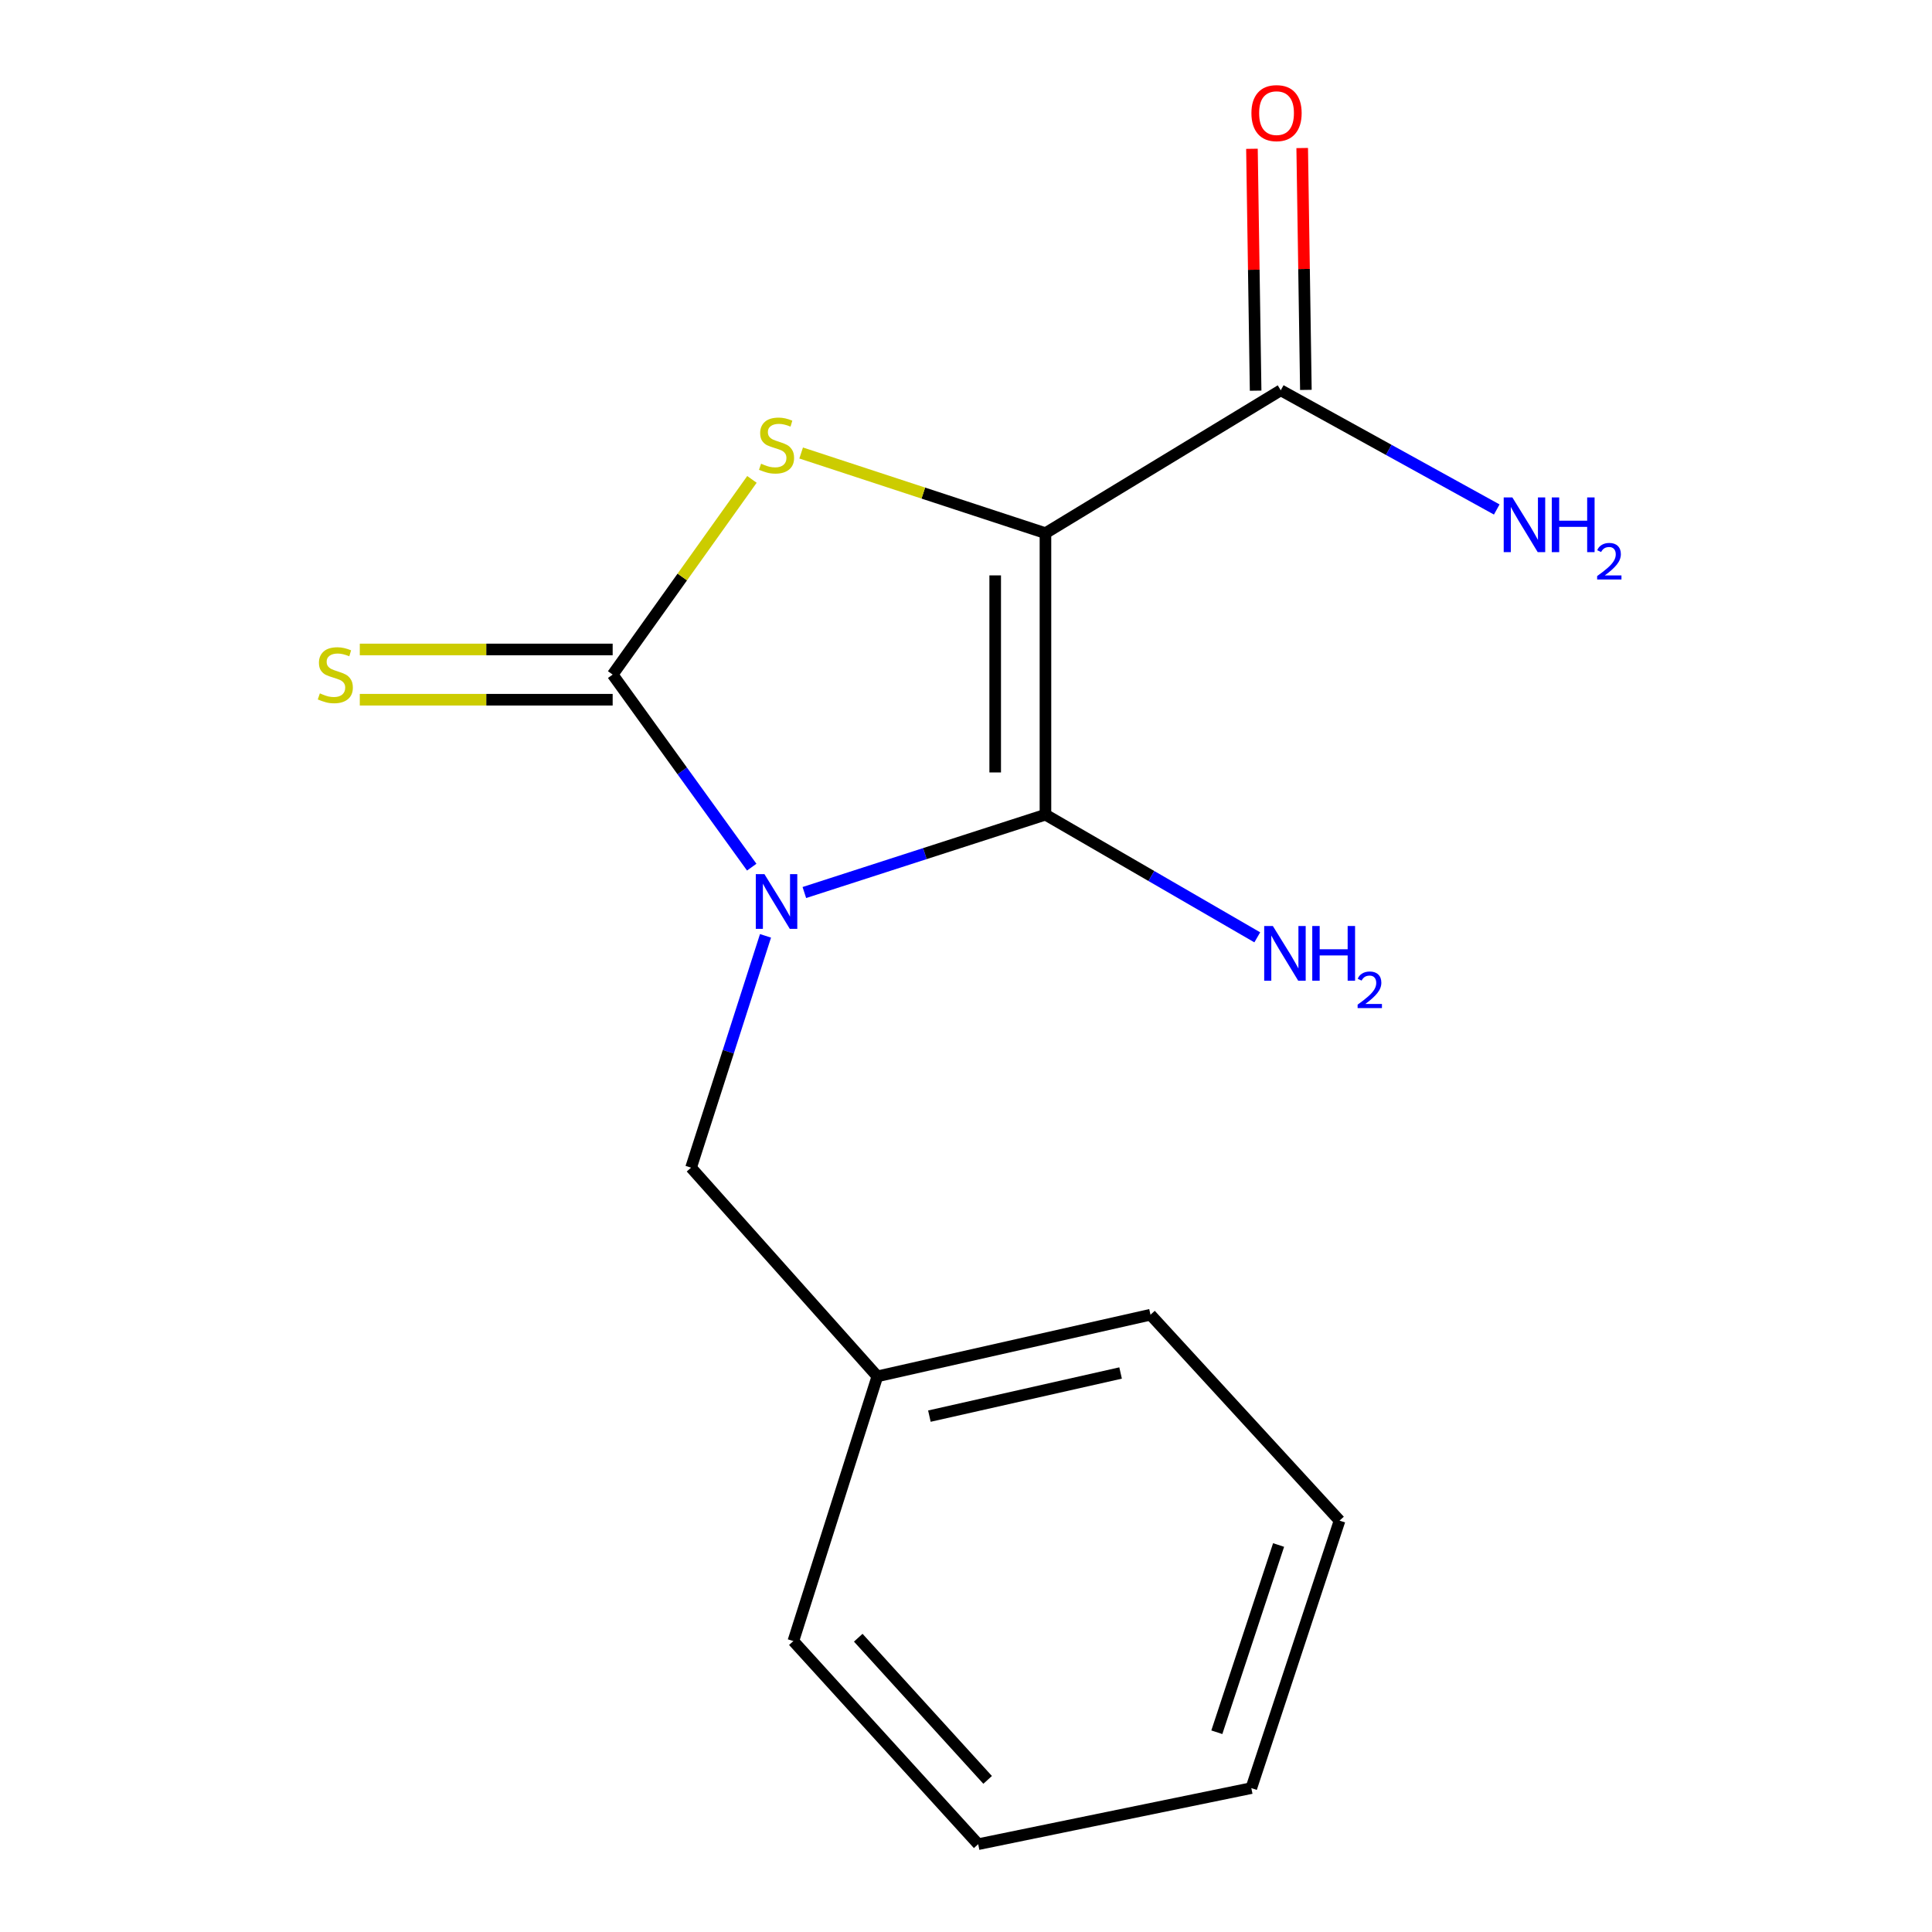 <?xml version='1.0' encoding='iso-8859-1'?>
<svg version='1.1' baseProfile='full'
              xmlns='http://www.w3.org/2000/svg'
                      xmlns:rdkit='http://www.rdkit.org/xml'
                      xmlns:xlink='http://www.w3.org/1999/xlink'
                  xml:space='preserve'
width='1000px' height='1000px' viewBox='0 0 1000 1000'>
<!-- END OF HEADER -->
<rect style='opacity:1.0;fill:#FFFFFF;stroke:none' width='1000' height='1000' x='0' y='0'> </rect>
<path class='bond-1' d='M 416.331,461.97 L 478.728,441.821' style='fill:none;fill-rule:evenodd;stroke:#0000FF;stroke-width:6px;stroke-linecap:butt;stroke-linejoin:miter;stroke-opacity:1' />
<path class='bond-1' d='M 478.728,441.821 L 541.125,421.672' style='fill:none;fill-rule:evenodd;stroke:#000000;stroke-width:6px;stroke-linecap:butt;stroke-linejoin:miter;stroke-opacity:1' />
<path class='bond-2' d='M 389.093,448.837 L 353.103,399.001' style='fill:none;fill-rule:evenodd;stroke:#0000FF;stroke-width:6px;stroke-linecap:butt;stroke-linejoin:miter;stroke-opacity:1' />
<path class='bond-2' d='M 353.103,399.001 L 317.114,349.165' style='fill:none;fill-rule:evenodd;stroke:#000000;stroke-width:6px;stroke-linecap:butt;stroke-linejoin:miter;stroke-opacity:1' />
<path class='bond-5' d='M 396.226,484.396 L 376.961,544.388' style='fill:none;fill-rule:evenodd;stroke:#0000FF;stroke-width:6px;stroke-linecap:butt;stroke-linejoin:miter;stroke-opacity:1' />
<path class='bond-5' d='M 376.961,544.388 L 357.696,604.379' style='fill:none;fill-rule:evenodd;stroke:#000000;stroke-width:6px;stroke-linecap:butt;stroke-linejoin:miter;stroke-opacity:1' />
<path class='bond-0' d='M 541.125,275.964 L 541.125,421.672' style='fill:none;fill-rule:evenodd;stroke:#000000;stroke-width:6px;stroke-linecap:butt;stroke-linejoin:miter;stroke-opacity:1' />
<path class='bond-0' d='M 515.111,297.82 L 515.111,399.816' style='fill:none;fill-rule:evenodd;stroke:#000000;stroke-width:6px;stroke-linecap:butt;stroke-linejoin:miter;stroke-opacity:1' />
<path class='bond-4' d='M 541.125,275.964 L 662.915,202.011' style='fill:none;fill-rule:evenodd;stroke:#000000;stroke-width:6px;stroke-linecap:butt;stroke-linejoin:miter;stroke-opacity:1' />
<path class='bond-16' d='M 541.125,275.964 L 477.901,255.219' style='fill:none;fill-rule:evenodd;stroke:#000000;stroke-width:6px;stroke-linecap:butt;stroke-linejoin:miter;stroke-opacity:1' />
<path class='bond-16' d='M 477.901,255.219 L 414.677,234.475' style='fill:none;fill-rule:evenodd;stroke:#CCCC00;stroke-width:6px;stroke-linecap:butt;stroke-linejoin:miter;stroke-opacity:1' />
<path class='bond-7' d='M 541.125,421.672 L 595.944,453.418' style='fill:none;fill-rule:evenodd;stroke:#000000;stroke-width:6px;stroke-linecap:butt;stroke-linejoin:miter;stroke-opacity:1' />
<path class='bond-7' d='M 595.944,453.418 L 650.762,485.164' style='fill:none;fill-rule:evenodd;stroke:#0000FF;stroke-width:6px;stroke-linecap:butt;stroke-linejoin:miter;stroke-opacity:1' />
<path class='bond-3' d='M 317.114,349.165 L 353.159,298.65' style='fill:none;fill-rule:evenodd;stroke:#000000;stroke-width:6px;stroke-linecap:butt;stroke-linejoin:miter;stroke-opacity:1' />
<path class='bond-3' d='M 353.159,298.65 L 389.204,248.136' style='fill:none;fill-rule:evenodd;stroke:#CCCC00;stroke-width:6px;stroke-linecap:butt;stroke-linejoin:miter;stroke-opacity:1' />
<path class='bond-6' d='M 317.114,336.158 L 251.671,336.158' style='fill:none;fill-rule:evenodd;stroke:#000000;stroke-width:6px;stroke-linecap:butt;stroke-linejoin:miter;stroke-opacity:1' />
<path class='bond-6' d='M 251.671,336.158 L 186.227,336.158' style='fill:none;fill-rule:evenodd;stroke:#CCCC00;stroke-width:6px;stroke-linecap:butt;stroke-linejoin:miter;stroke-opacity:1' />
<path class='bond-6' d='M 317.114,362.172 L 251.671,362.172' style='fill:none;fill-rule:evenodd;stroke:#000000;stroke-width:6px;stroke-linecap:butt;stroke-linejoin:miter;stroke-opacity:1' />
<path class='bond-6' d='M 251.671,362.172 L 186.227,362.172' style='fill:none;fill-rule:evenodd;stroke:#CCCC00;stroke-width:6px;stroke-linecap:butt;stroke-linejoin:miter;stroke-opacity:1' />
<path class='bond-8' d='M 675.921,201.813 L 674.969,139.217' style='fill:none;fill-rule:evenodd;stroke:#000000;stroke-width:6px;stroke-linecap:butt;stroke-linejoin:miter;stroke-opacity:1' />
<path class='bond-8' d='M 674.969,139.217 L 674.018,76.621' style='fill:none;fill-rule:evenodd;stroke:#FF0000;stroke-width:6px;stroke-linecap:butt;stroke-linejoin:miter;stroke-opacity:1' />
<path class='bond-8' d='M 649.91,202.209 L 648.958,139.613' style='fill:none;fill-rule:evenodd;stroke:#000000;stroke-width:6px;stroke-linecap:butt;stroke-linejoin:miter;stroke-opacity:1' />
<path class='bond-8' d='M 648.958,139.613 L 648.006,77.017' style='fill:none;fill-rule:evenodd;stroke:#FF0000;stroke-width:6px;stroke-linecap:butt;stroke-linejoin:miter;stroke-opacity:1' />
<path class='bond-9' d='M 662.915,202.011 L 718.815,232.862' style='fill:none;fill-rule:evenodd;stroke:#000000;stroke-width:6px;stroke-linecap:butt;stroke-linejoin:miter;stroke-opacity:1' />
<path class='bond-9' d='M 718.815,232.862 L 774.714,263.713' style='fill:none;fill-rule:evenodd;stroke:#0000FF;stroke-width:6px;stroke-linecap:butt;stroke-linejoin:miter;stroke-opacity:1' />
<path class='bond-10' d='M 357.696,604.379 L 454.122,712.396' style='fill:none;fill-rule:evenodd;stroke:#000000;stroke-width:6px;stroke-linecap:butt;stroke-linejoin:miter;stroke-opacity:1' />
<path class='bond-11' d='M 454.122,712.396 L 595.495,680.5' style='fill:none;fill-rule:evenodd;stroke:#000000;stroke-width:6px;stroke-linecap:butt;stroke-linejoin:miter;stroke-opacity:1' />
<path class='bond-11' d='M 481.053,732.988 L 580.015,710.661' style='fill:none;fill-rule:evenodd;stroke:#000000;stroke-width:6px;stroke-linecap:butt;stroke-linejoin:miter;stroke-opacity:1' />
<path class='bond-12' d='M 454.122,712.396 L 410.635,849.419' style='fill:none;fill-rule:evenodd;stroke:#000000;stroke-width:6px;stroke-linecap:butt;stroke-linejoin:miter;stroke-opacity:1' />
<path class='bond-14' d='M 595.495,680.5 L 693.352,787.071' style='fill:none;fill-rule:evenodd;stroke:#000000;stroke-width:6px;stroke-linecap:butt;stroke-linejoin:miter;stroke-opacity:1' />
<path class='bond-13' d='M 410.635,849.419 L 506.31,954.545' style='fill:none;fill-rule:evenodd;stroke:#000000;stroke-width:6px;stroke-linecap:butt;stroke-linejoin:miter;stroke-opacity:1' />
<path class='bond-13' d='M 444.226,847.678 L 511.198,921.267' style='fill:none;fill-rule:evenodd;stroke:#000000;stroke-width:6px;stroke-linecap:butt;stroke-linejoin:miter;stroke-opacity:1' />
<path class='bond-15' d='M 506.31,954.545 L 647.683,925.525' style='fill:none;fill-rule:evenodd;stroke:#000000;stroke-width:6px;stroke-linecap:butt;stroke-linejoin:miter;stroke-opacity:1' />
<path class='bond-17' d='M 693.352,787.071 L 647.683,925.525' style='fill:none;fill-rule:evenodd;stroke:#000000;stroke-width:6px;stroke-linecap:butt;stroke-linejoin:miter;stroke-opacity:1' />
<path class='bond-17' d='M 661.797,799.691 L 629.828,896.608' style='fill:none;fill-rule:evenodd;stroke:#000000;stroke-width:6px;stroke-linecap:butt;stroke-linejoin:miter;stroke-opacity:1' />
<path  class='atom-0' d='M 395.675 452.459
L 404.955 467.459
Q 405.875 468.939, 407.355 471.619
Q 408.835 474.299, 408.915 474.459
L 408.915 452.459
L 412.675 452.459
L 412.675 480.779
L 408.795 480.779
L 398.835 464.379
Q 397.675 462.459, 396.435 460.259
Q 395.235 458.059, 394.875 457.379
L 394.875 480.779
L 391.195 480.779
L 391.195 452.459
L 395.675 452.459
' fill='#0000FF'/>
<path  class='atom-4' d='M 393.935 240.014
Q 394.255 240.134, 395.575 240.694
Q 396.895 241.254, 398.335 241.614
Q 399.815 241.934, 401.255 241.934
Q 403.935 241.934, 405.495 240.654
Q 407.055 239.334, 407.055 237.054
Q 407.055 235.494, 406.255 234.534
Q 405.495 233.574, 404.295 233.054
Q 403.095 232.534, 401.095 231.934
Q 398.575 231.174, 397.055 230.454
Q 395.575 229.734, 394.495 228.214
Q 393.455 226.694, 393.455 224.134
Q 393.455 220.574, 395.855 218.374
Q 398.295 216.174, 403.095 216.174
Q 406.375 216.174, 410.095 217.734
L 409.175 220.814
Q 405.775 219.414, 403.215 219.414
Q 400.455 219.414, 398.935 220.574
Q 397.415 221.694, 397.455 223.654
Q 397.455 225.174, 398.215 226.094
Q 399.015 227.014, 400.135 227.534
Q 401.295 228.054, 403.215 228.654
Q 405.775 229.454, 407.295 230.254
Q 408.815 231.054, 409.895 232.694
Q 411.015 234.294, 411.015 237.054
Q 411.015 240.974, 408.375 243.094
Q 405.775 245.174, 401.415 245.174
Q 398.895 245.174, 396.975 244.614
Q 395.095 244.094, 392.855 243.174
L 393.935 240.014
' fill='#CCCC00'/>
<path  class='atom-7' d='M 165.558 358.885
Q 165.878 359.005, 167.198 359.565
Q 168.518 360.125, 169.958 360.485
Q 171.438 360.805, 172.878 360.805
Q 175.558 360.805, 177.118 359.525
Q 178.678 358.205, 178.678 355.925
Q 178.678 354.365, 177.878 353.405
Q 177.118 352.445, 175.918 351.925
Q 174.718 351.405, 172.718 350.805
Q 170.198 350.045, 168.678 349.325
Q 167.198 348.605, 166.118 347.085
Q 165.078 345.565, 165.078 343.005
Q 165.078 339.445, 167.478 337.245
Q 169.918 335.045, 174.718 335.045
Q 177.998 335.045, 181.718 336.605
L 180.798 339.685
Q 177.398 338.285, 174.838 338.285
Q 172.078 338.285, 170.558 339.445
Q 169.038 340.565, 169.078 342.525
Q 169.078 344.045, 169.838 344.965
Q 170.638 345.885, 171.758 346.405
Q 172.918 346.925, 174.838 347.525
Q 177.398 348.325, 178.918 349.125
Q 180.438 349.925, 181.518 351.565
Q 182.638 353.165, 182.638 355.925
Q 182.638 359.845, 179.998 361.965
Q 177.398 364.045, 173.038 364.045
Q 170.518 364.045, 168.598 363.485
Q 166.718 362.965, 164.478 362.045
L 165.558 358.885
' fill='#CCCC00'/>
<path  class='atom-8' d='M 658.823 479.297
L 668.103 494.297
Q 669.023 495.777, 670.503 498.457
Q 671.983 501.137, 672.063 501.297
L 672.063 479.297
L 675.823 479.297
L 675.823 507.617
L 671.943 507.617
L 661.983 491.217
Q 660.823 489.297, 659.583 487.097
Q 658.383 484.897, 658.023 484.217
L 658.023 507.617
L 654.343 507.617
L 654.343 479.297
L 658.823 479.297
' fill='#0000FF'/>
<path  class='atom-8' d='M 679.223 479.297
L 683.063 479.297
L 683.063 491.337
L 697.543 491.337
L 697.543 479.297
L 701.383 479.297
L 701.383 507.617
L 697.543 507.617
L 697.543 494.537
L 683.063 494.537
L 683.063 507.617
L 679.223 507.617
L 679.223 479.297
' fill='#0000FF'/>
<path  class='atom-8' d='M 702.756 506.624
Q 703.442 504.855, 705.079 503.878
Q 706.716 502.875, 708.986 502.875
Q 711.811 502.875, 713.395 504.406
Q 714.979 505.937, 714.979 508.656
Q 714.979 511.428, 712.92 514.016
Q 710.887 516.603, 706.663 519.665
L 715.296 519.665
L 715.296 521.777
L 702.703 521.777
L 702.703 520.008
Q 706.188 517.527, 708.247 515.679
Q 710.333 513.831, 711.336 512.168
Q 712.339 510.504, 712.339 508.788
Q 712.339 506.993, 711.442 505.99
Q 710.544 504.987, 708.986 504.987
Q 707.482 504.987, 706.478 505.594
Q 705.475 506.201, 704.762 507.548
L 702.756 506.624
' fill='#0000FF'/>
<path  class='atom-9' d='M 647.733 58.55
Q 647.733 51.75, 651.093 47.95
Q 654.453 44.15, 660.733 44.15
Q 667.013 44.15, 670.373 47.95
Q 673.733 51.75, 673.733 58.55
Q 673.733 65.43, 670.333 69.35
Q 666.933 73.23, 660.733 73.23
Q 654.493 73.23, 651.093 69.35
Q 647.733 65.47, 647.733 58.55
M 660.733 70.03
Q 665.053 70.03, 667.373 67.15
Q 669.733 64.23, 669.733 58.55
Q 669.733 52.99, 667.373 50.19
Q 665.053 47.35, 660.733 47.35
Q 656.413 47.35, 654.053 50.15
Q 651.733 52.95, 651.733 58.55
Q 651.733 64.27, 654.053 67.15
Q 656.413 70.03, 660.733 70.03
' fill='#FF0000'/>
<path  class='atom-10' d='M 782.796 257.468
L 792.076 272.468
Q 792.996 273.948, 794.476 276.628
Q 795.956 279.308, 796.036 279.468
L 796.036 257.468
L 799.796 257.468
L 799.796 285.788
L 795.916 285.788
L 785.956 269.388
Q 784.796 267.468, 783.556 265.268
Q 782.356 263.068, 781.996 262.388
L 781.996 285.788
L 778.316 285.788
L 778.316 257.468
L 782.796 257.468
' fill='#0000FF'/>
<path  class='atom-10' d='M 803.196 257.468
L 807.036 257.468
L 807.036 269.508
L 821.516 269.508
L 821.516 257.468
L 825.356 257.468
L 825.356 285.788
L 821.516 285.788
L 821.516 272.708
L 807.036 272.708
L 807.036 285.788
L 803.196 285.788
L 803.196 257.468
' fill='#0000FF'/>
<path  class='atom-10' d='M 826.728 284.794
Q 827.415 283.026, 829.052 282.049
Q 830.688 281.046, 832.959 281.046
Q 835.784 281.046, 837.368 282.577
Q 838.952 284.108, 838.952 286.827
Q 838.952 289.599, 836.892 292.186
Q 834.86 294.774, 830.636 297.836
L 839.268 297.836
L 839.268 299.948
L 826.676 299.948
L 826.676 298.179
Q 830.16 295.698, 832.22 293.85
Q 834.305 292.002, 835.308 290.338
Q 836.312 288.675, 836.312 286.959
Q 836.312 285.164, 835.414 284.161
Q 834.516 283.158, 832.959 283.158
Q 831.454 283.158, 830.451 283.765
Q 829.448 284.372, 828.735 285.718
L 826.728 284.794
' fill='#0000FF'/>
</svg>
